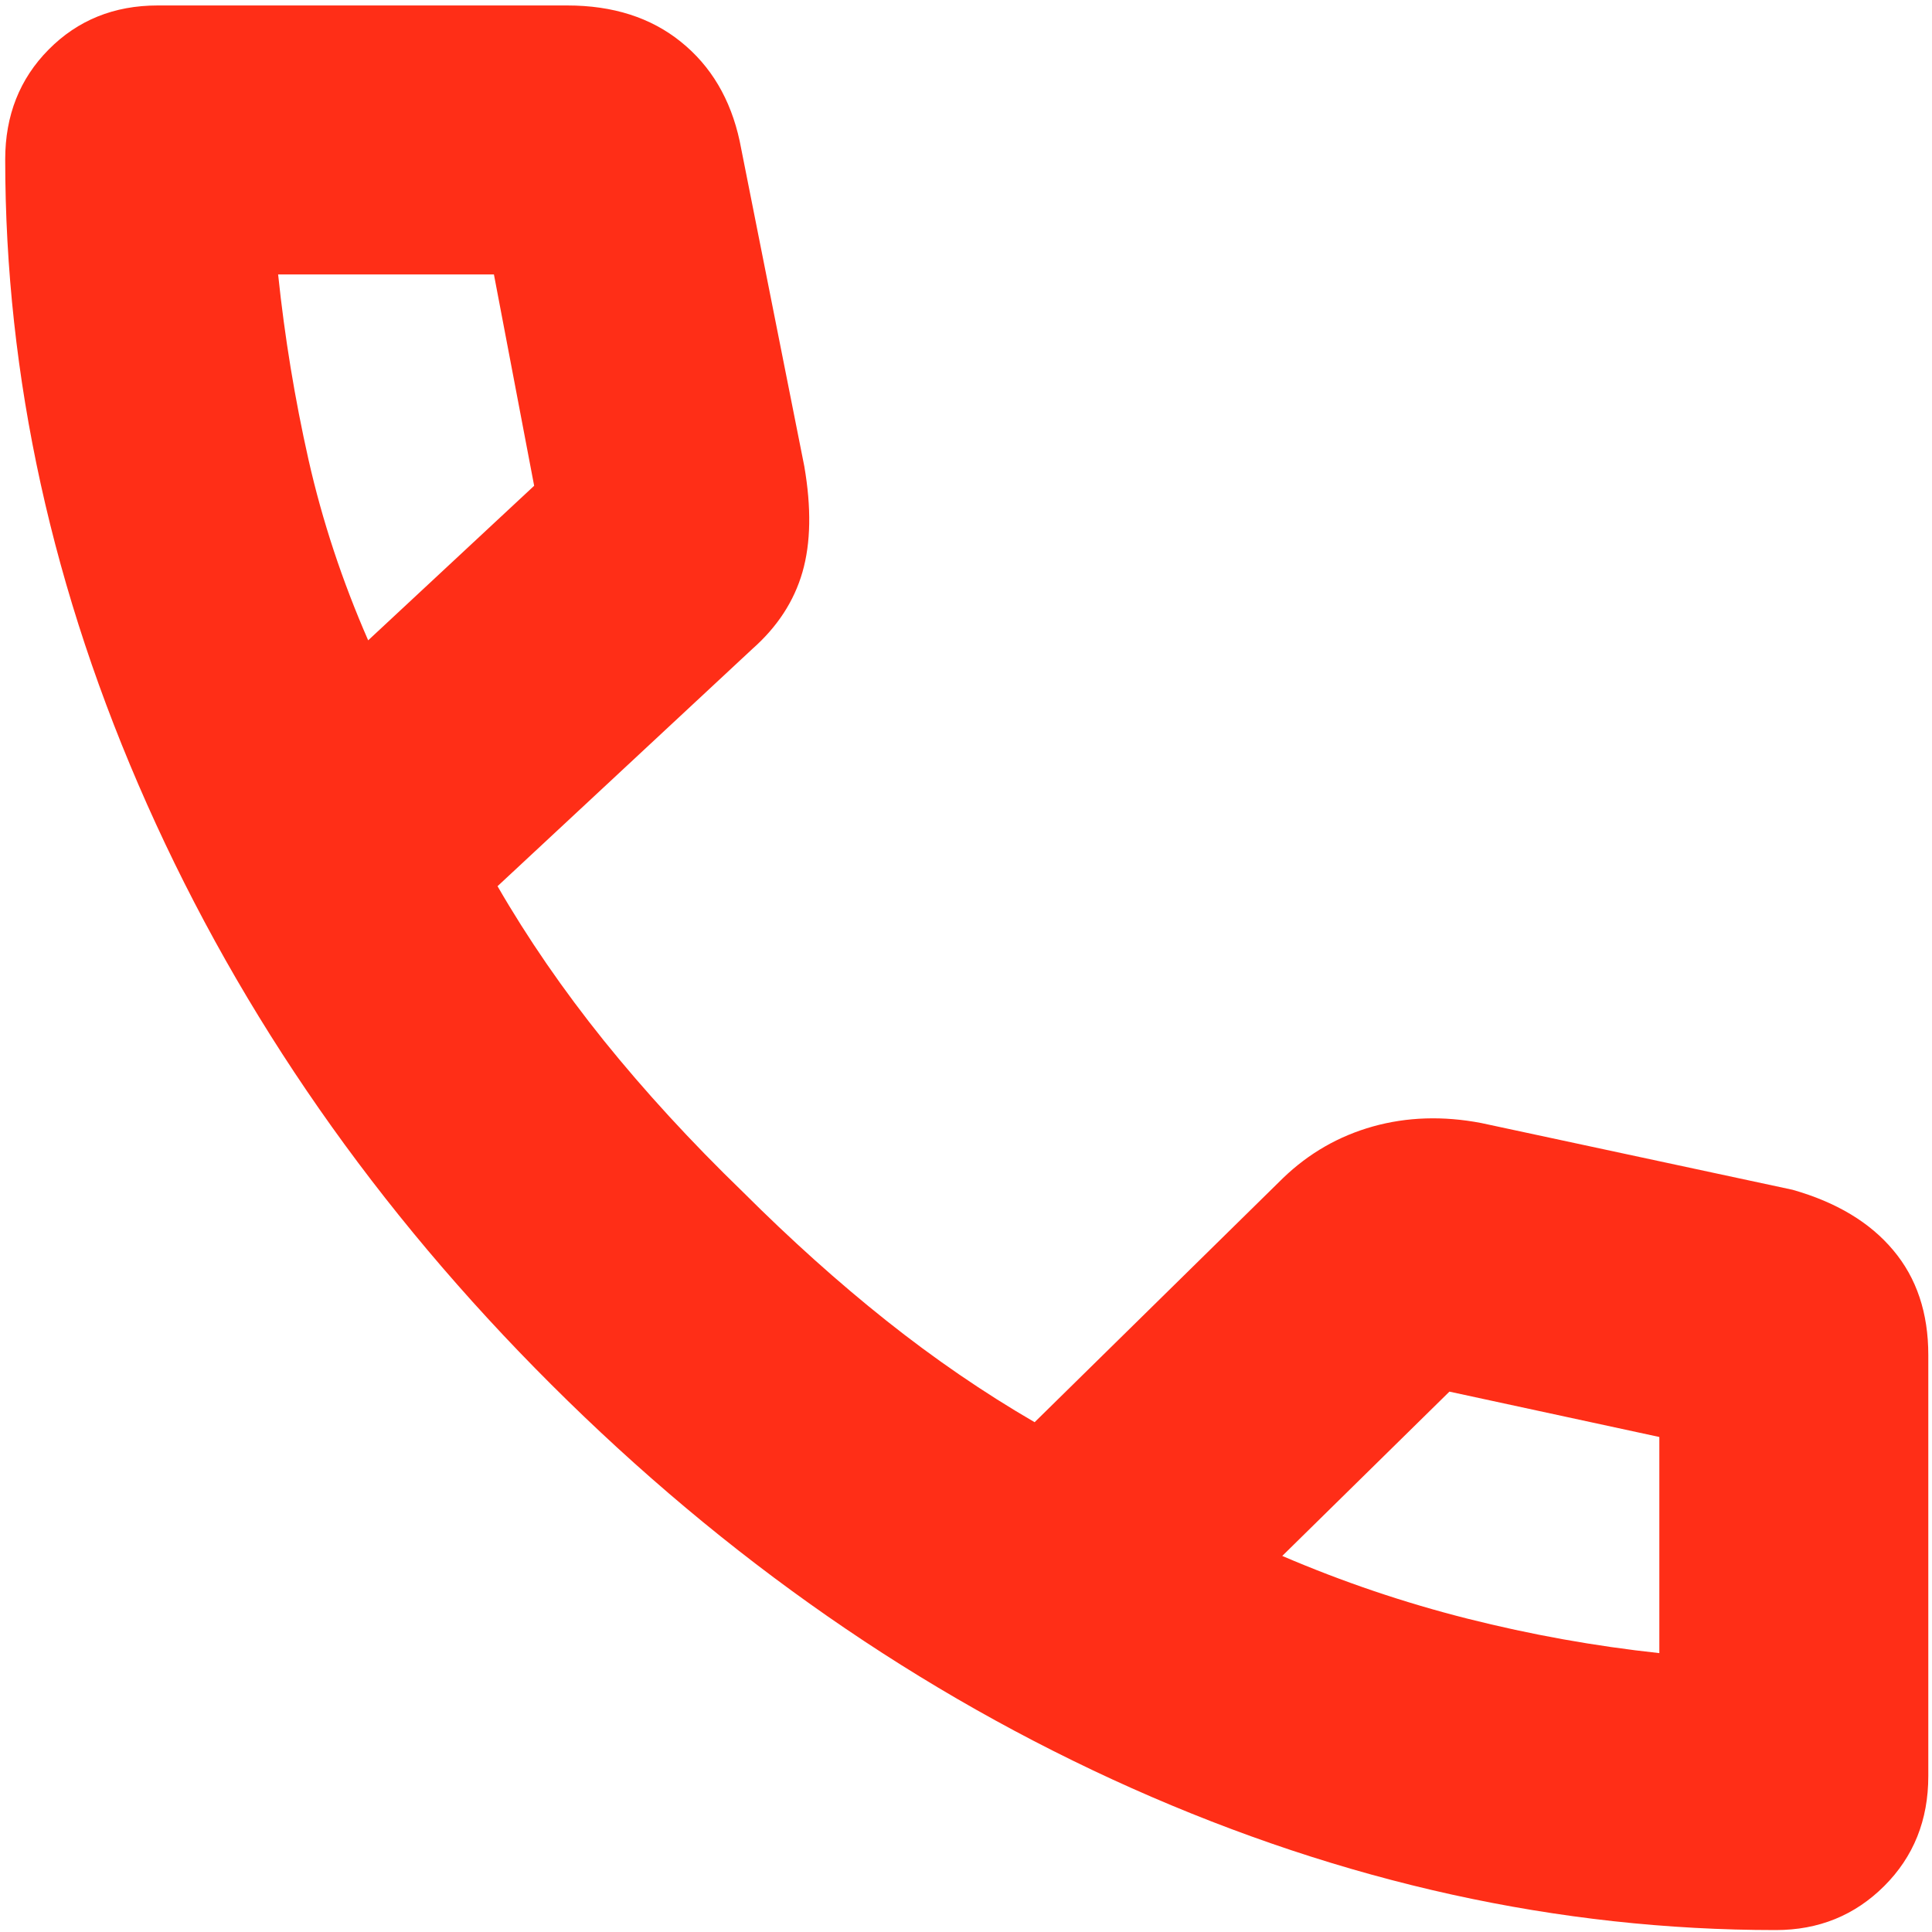 <svg width="23" height="23" viewBox="0 0 23 23" fill="none" xmlns="http://www.w3.org/2000/svg">
<path d="M21.14 22.977C18.554 22.977 15.998 22.413 13.473 21.288C10.949 20.161 8.645 18.56 6.563 16.483C4.481 14.407 2.877 12.104 1.751 9.576C0.625 7.048 0.062 4.488 0.062 1.897C0.062 1.374 0.234 0.938 0.58 0.589C0.926 0.24 1.358 0.065 1.877 0.065H6.753C7.297 0.065 7.748 0.209 8.106 0.498C8.464 0.786 8.698 1.18 8.806 1.681L9.575 5.551C9.66 6.044 9.653 6.464 9.553 6.811C9.453 7.158 9.254 7.463 8.956 7.726L5.923 10.55C6.281 11.17 6.702 11.782 7.187 12.386C7.673 12.989 8.225 13.591 8.844 14.19C9.412 14.757 9.981 15.268 10.552 15.722C11.123 16.176 11.711 16.579 12.317 16.931L15.276 14.023C15.583 13.728 15.939 13.524 16.345 13.41C16.75 13.297 17.18 13.283 17.632 13.369L21.34 14.164C21.861 14.312 22.261 14.552 22.538 14.883C22.817 15.214 22.956 15.63 22.956 16.131V21.144C22.956 21.668 22.781 22.104 22.431 22.453C22.081 22.802 21.651 22.977 21.14 22.977ZM4.383 7.623L6.359 5.783L5.88 3.267H3.311C3.389 4.014 3.51 4.749 3.673 5.474C3.837 6.2 4.074 6.916 4.383 7.623ZM15.265 18.523C15.983 18.831 16.718 19.08 17.471 19.27C18.224 19.46 18.985 19.597 19.754 19.68V17.107L17.255 16.567L15.265 18.523Z" fill="#FF2E17"/>
</svg>
